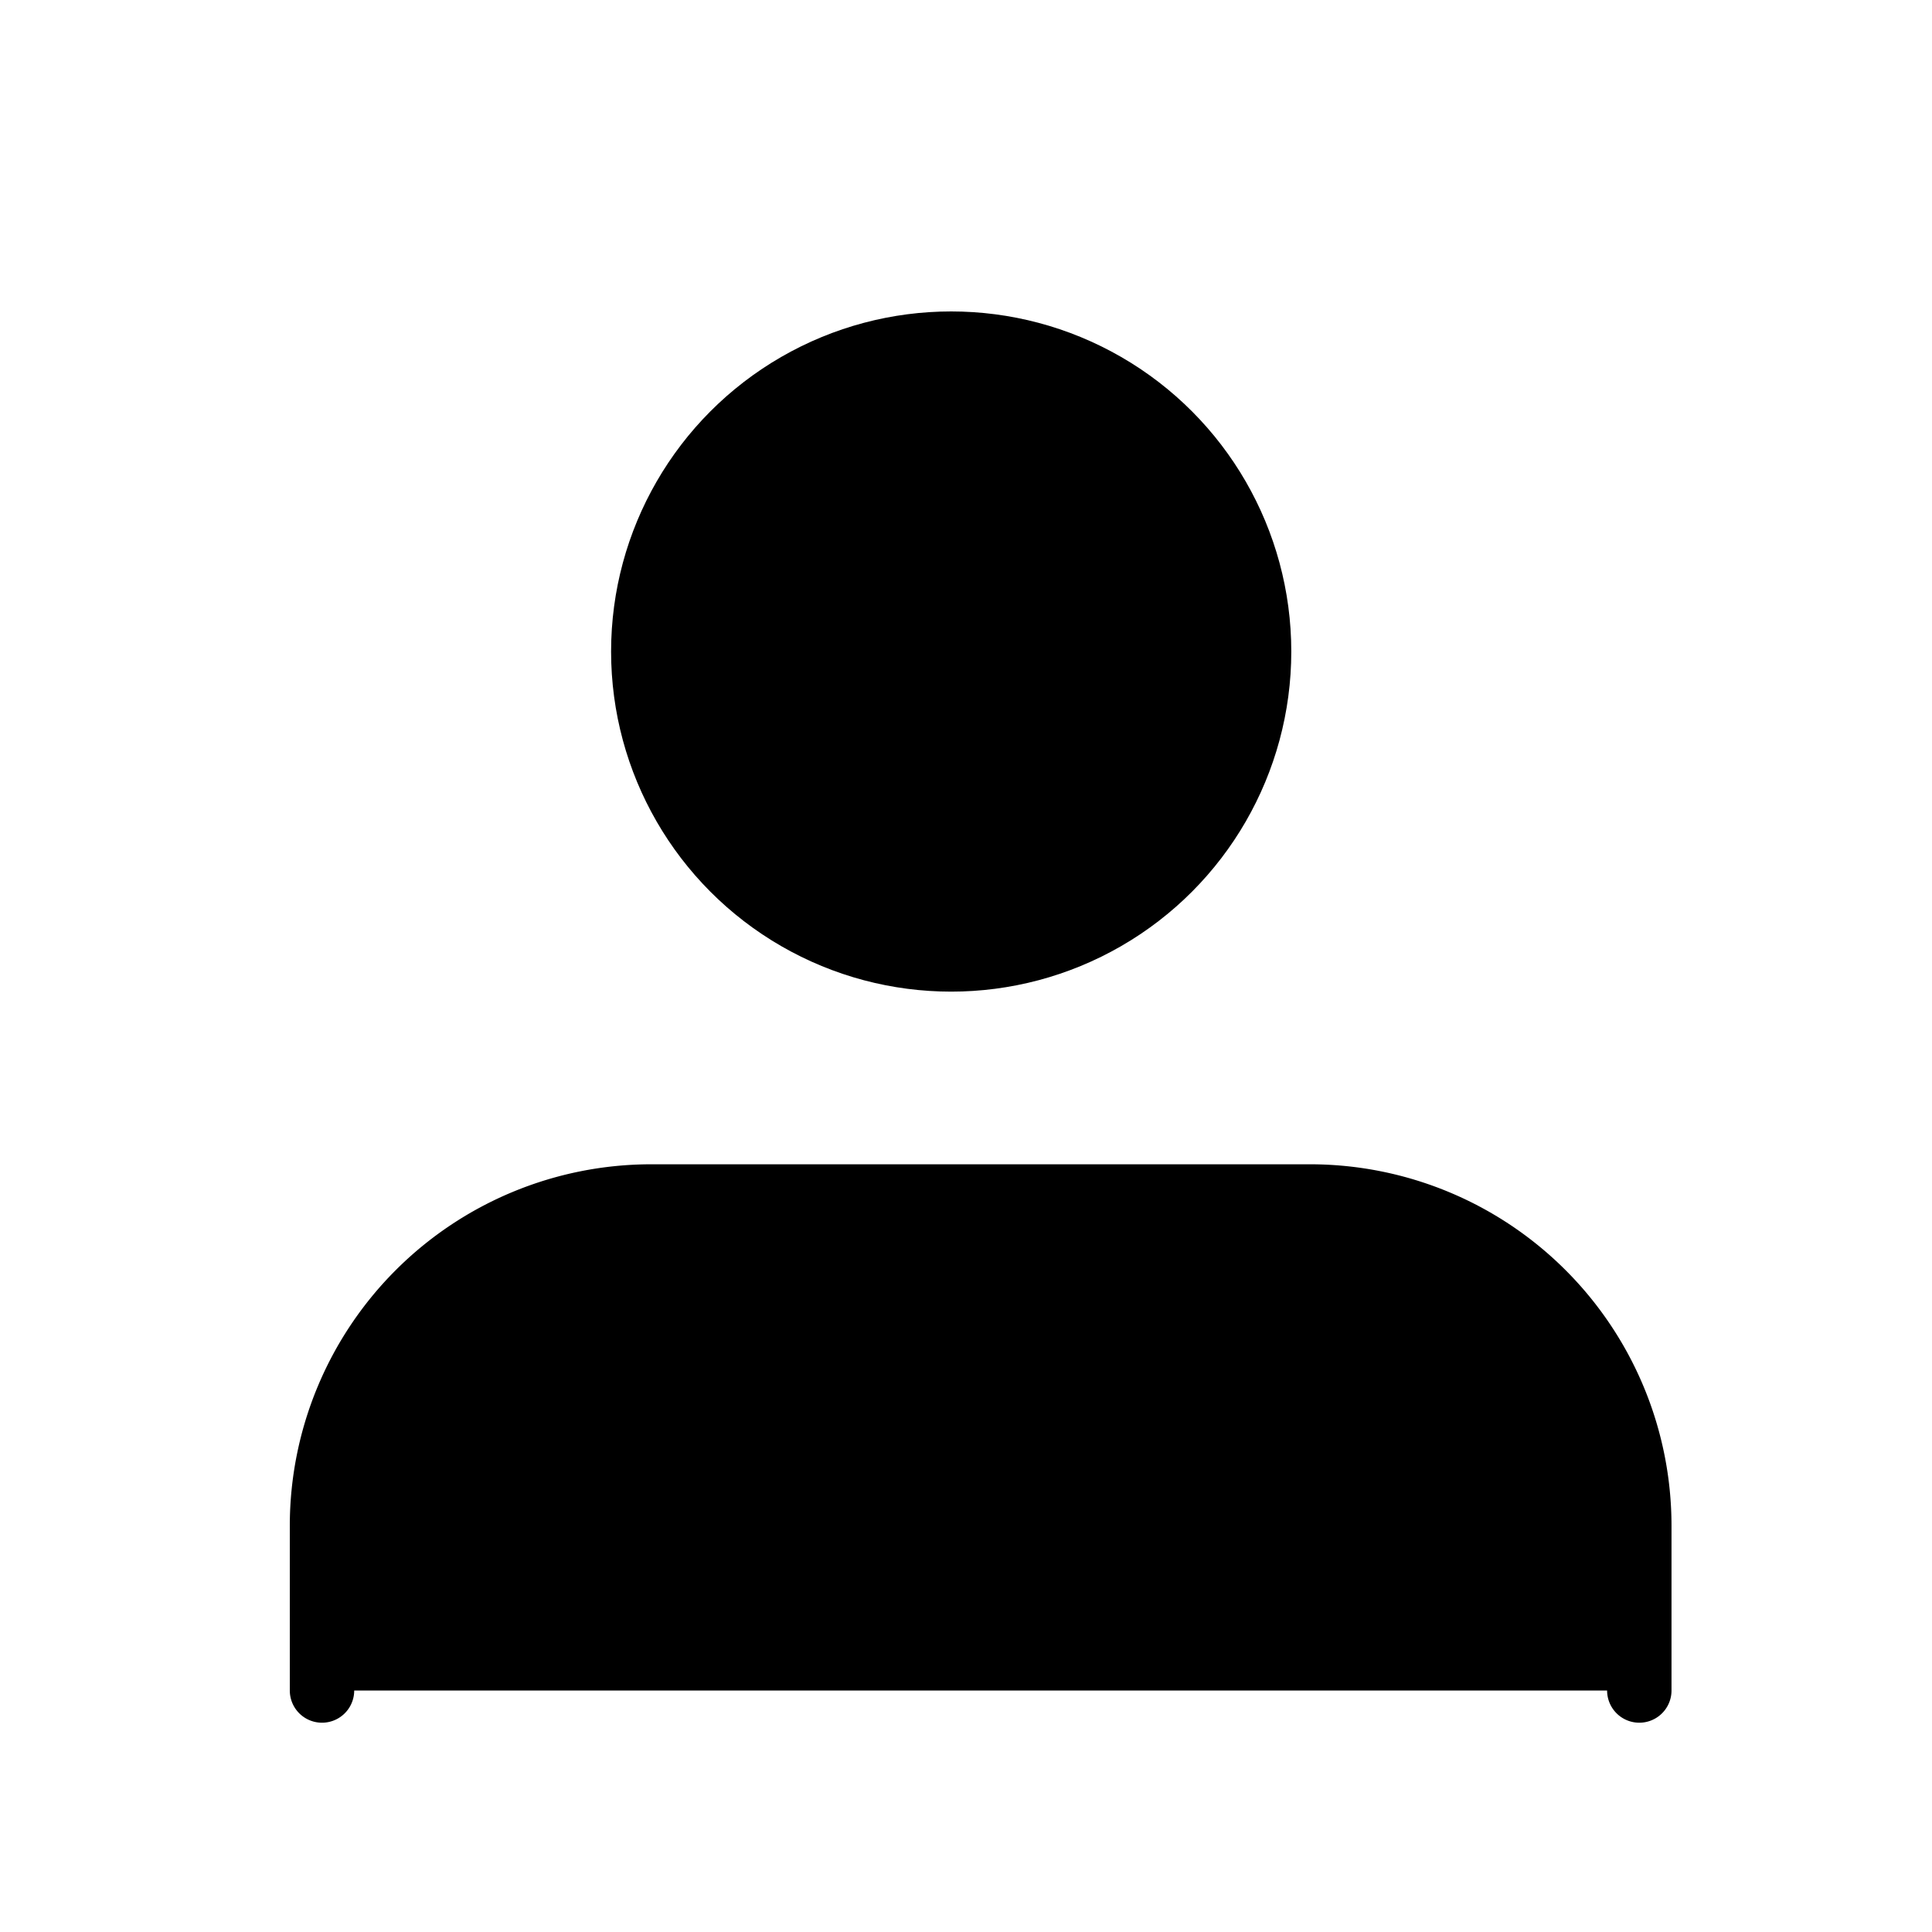 <svg xmlns="http://www.w3.org/2000/svg" xmlns:xlink="http://www.w3.org/1999/xlink" width="30" height="30" viewBox="0 0 30 30">
  <defs>
    <clipPath id="clip-path">
      <rect id="矩形_507" data-name="矩形 507" width="30" height="30" transform="translate(1535 25)" fill="#fff" stroke="#707070" stroke-width="1"/>
    </clipPath>
  </defs>
  <g id="icon_user" transform="translate(-1535 -25)" clip-path="url(#clip-path)">
    <g id="user_1_" data-name="user (1)" transform="translate(1540 29.836)">
      <path id="路径_130" data-name="路径 130" d="M24.455,22.671V20.114A5.114,5.114,0,0,0,19.341,15H9.114A5.114,5.114,0,0,0,4,20.114v2.557" transform="translate(-4 -1.257)" stroke="#000" stroke-linecap="round" stroke-linejoin="round" stroke-width="1"/>
      <circle id="椭圆_24" data-name="椭圆 24" cx="5.281" cy="5.281" r="5.281" transform="translate(4.489)"/>
    </g>
  </g>
</svg>
